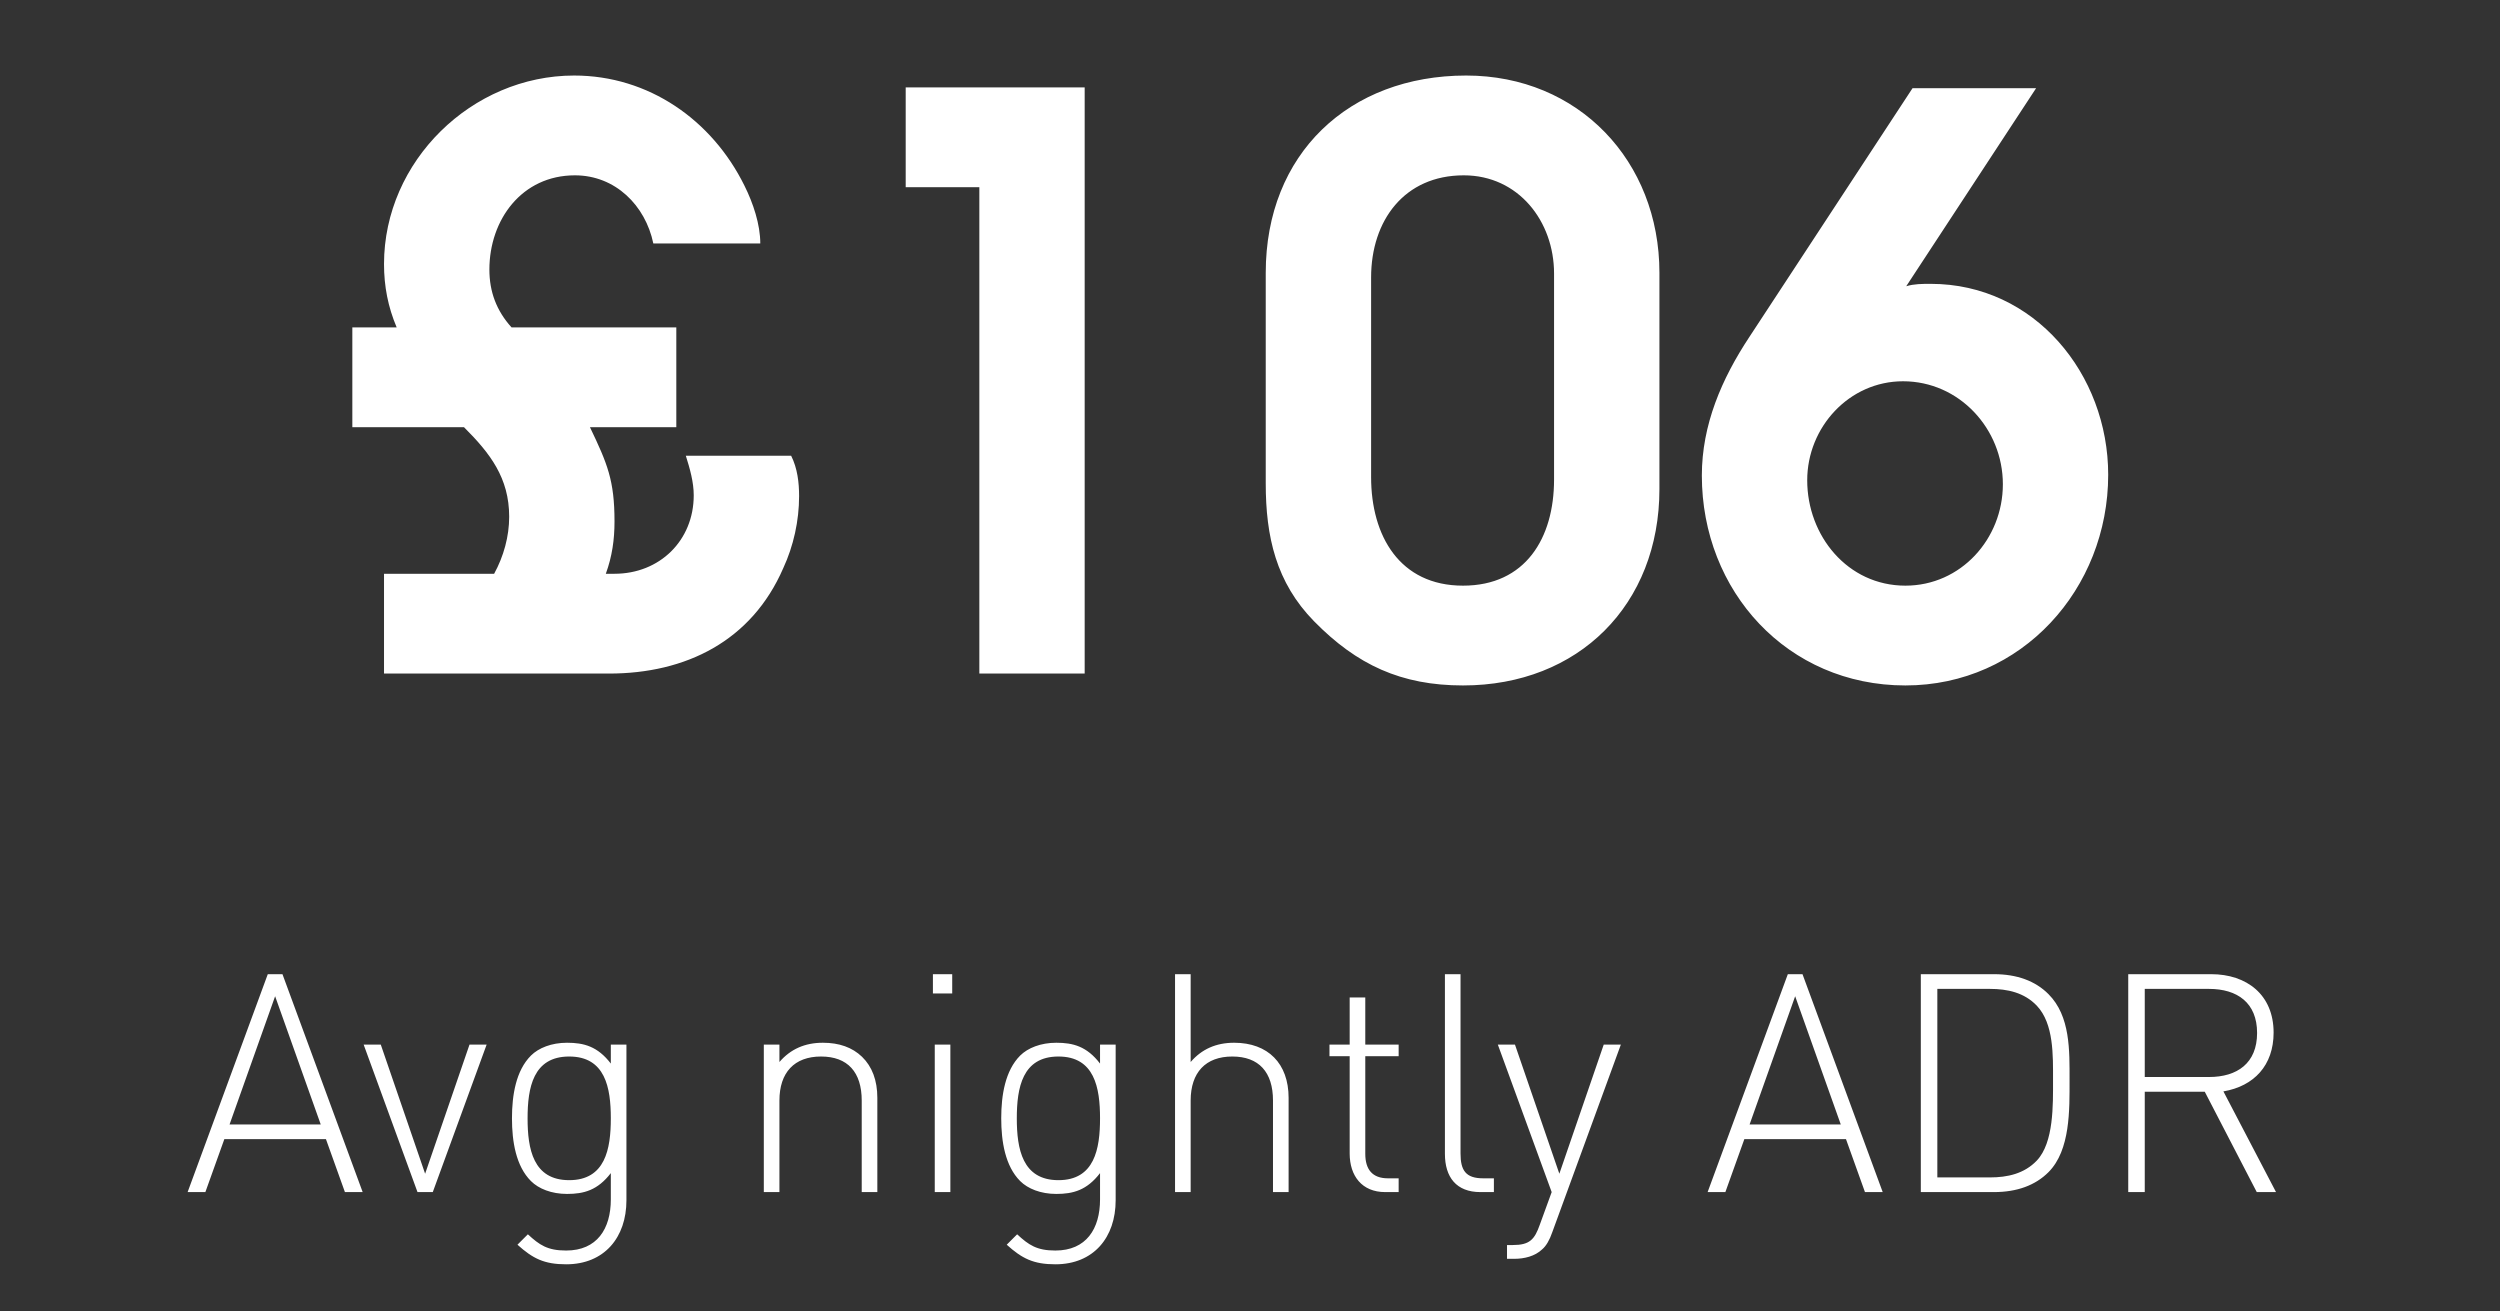 <svg width="61" height="32" viewBox="0 0 61 32" fill="none" xmlns="http://www.w3.org/2000/svg">
<rect x="0" y="0" width="61" height="32" fill="#333333" stroke="none"/>
<path d="M19.498 12.106C19.498 12.705 19.362 13.323 19.111 13.864C18.338 15.643 16.734 16.435 14.859 16.435H9.37V14H12.057C12.289 13.575 12.424 13.091 12.424 12.608C12.424 11.661 11.96 11.062 11.322 10.424H8.597V7.989H9.679C9.467 7.487 9.37 6.984 9.37 6.443C9.37 3.93 11.515 1.843 14.009 1.843C15.825 1.843 17.372 2.925 18.164 4.529C18.377 4.955 18.551 5.476 18.551 5.94H15.941C15.748 5.013 15.014 4.278 14.028 4.278C12.733 4.278 11.941 5.361 11.941 6.578C11.941 7.119 12.115 7.583 12.482 7.989H16.502V10.424H14.395C14.82 11.313 14.994 11.719 14.994 12.724C14.994 13.169 14.936 13.575 14.782 14H14.994C16.096 14 16.927 13.188 16.927 12.086C16.927 11.758 16.831 11.429 16.734 11.12H19.304C19.459 11.429 19.498 11.777 19.498 12.106ZM26.466 16.435H23.896V4.568H22.099V2.133H26.466V16.435ZM40.49 6.655V11.932C40.49 14.754 38.518 16.725 35.697 16.725C34.189 16.725 33.107 16.223 32.063 15.159C31.135 14.212 30.884 13.091 30.884 11.796V6.655C30.884 3.756 32.913 1.843 35.774 1.843C38.518 1.843 40.49 3.93 40.49 6.655ZM37.919 11.7V6.675C37.919 5.399 37.05 4.278 35.716 4.278C34.266 4.278 33.455 5.38 33.455 6.771V11.642C33.455 13.072 34.15 14.29 35.697 14.29C37.223 14.29 37.919 13.13 37.919 11.7ZM51.44 11.584C51.44 14.367 49.333 16.725 46.492 16.725C43.612 16.725 41.525 14.425 41.525 11.603C41.525 10.366 42.008 9.245 42.685 8.221L46.666 2.152H49.681L46.512 6.984C46.705 6.926 46.898 6.926 47.111 6.926C49.643 6.926 51.44 9.129 51.44 11.584ZM48.87 11.816C48.87 10.463 47.806 9.303 46.434 9.303C45.12 9.303 44.096 10.424 44.096 11.719C44.096 13.072 45.081 14.29 46.492 14.29C47.845 14.29 48.87 13.149 48.87 11.816Z" fill="white"/>
<path d="M8.416 29.087L7.953 27.795H5.474L5.011 29.087H4.578L6.534 23.77H6.892L8.849 29.087H8.416ZM6.713 24.308L5.601 27.437H7.826L6.713 24.308ZM10.56 29.087H10.187L8.873 25.488H9.291L10.373 28.639L11.456 25.488H11.874L10.56 29.087ZM15.285 29.288C15.285 30.192 14.747 30.849 13.814 30.849C13.276 30.849 13 30.707 12.626 30.371L12.88 30.117C13.164 30.379 13.358 30.513 13.814 30.513C14.568 30.513 14.904 29.983 14.904 29.266V28.624C14.583 29.042 14.247 29.132 13.836 29.132C13.455 29.132 13.142 29.005 12.955 28.818C12.589 28.452 12.492 27.855 12.492 27.287C12.492 26.72 12.589 26.122 12.955 25.756C13.142 25.57 13.455 25.443 13.836 25.443C14.247 25.443 14.583 25.532 14.904 25.951V25.488H15.285V29.288ZM14.904 27.287C14.904 26.541 14.77 25.779 13.888 25.779C13.007 25.779 12.873 26.541 12.873 27.287C12.873 28.034 13.007 28.796 13.888 28.796C14.77 28.796 14.904 28.034 14.904 27.287ZM21.026 29.087V26.854C21.026 26.16 20.683 25.779 20.033 25.779C19.384 25.779 19.018 26.167 19.018 26.854V29.087H18.637V25.488H19.018V25.913C19.287 25.6 19.638 25.443 20.078 25.443C20.474 25.443 20.795 25.555 21.034 25.786C21.28 26.025 21.407 26.361 21.407 26.787V29.087H21.026ZM22.808 29.087V25.488H23.189V29.087H22.808ZM22.763 24.241V23.77H23.234V24.241H22.763ZM27.222 29.288C27.222 30.192 26.685 30.849 25.751 30.849C25.214 30.849 24.937 30.707 24.564 30.371L24.818 30.117C25.102 30.379 25.296 30.513 25.751 30.513C26.505 30.513 26.841 29.983 26.841 29.266V28.624C26.52 29.042 26.184 29.132 25.774 29.132C25.393 29.132 25.079 29.005 24.892 28.818C24.527 28.452 24.43 27.855 24.43 27.287C24.43 26.72 24.527 26.122 24.892 25.756C25.079 25.57 25.393 25.443 25.774 25.443C26.184 25.443 26.52 25.532 26.841 25.951V25.488H27.222V29.288ZM26.841 27.287C26.841 26.541 26.707 25.779 25.826 25.779C24.945 25.779 24.81 26.541 24.81 27.287C24.81 28.034 24.945 28.796 25.826 28.796C26.707 28.796 26.841 28.034 26.841 27.287ZM31.061 29.087V26.854C31.061 26.16 30.717 25.779 30.068 25.779C29.418 25.779 29.052 26.167 29.052 26.854V29.087H28.671V23.77H29.052V25.913C29.321 25.6 29.672 25.443 30.113 25.443C30.941 25.443 31.442 25.951 31.442 26.787V29.087H31.061ZM33.798 29.087C33.231 29.087 32.932 28.691 32.932 28.146V25.771H32.439V25.488H32.932V24.338H33.313V25.488H34.127V25.771H33.313V28.154C33.313 28.534 33.485 28.751 33.865 28.751H34.127V29.087H33.798ZM36.122 29.087C35.532 29.087 35.256 28.721 35.256 28.154V23.77H35.637V28.146C35.637 28.557 35.764 28.751 36.189 28.751H36.451V29.087H36.122ZM37.876 30.065C37.809 30.259 37.727 30.401 37.63 30.483C37.451 30.655 37.189 30.715 36.95 30.715H36.771V30.379H36.913C37.324 30.379 37.443 30.244 37.57 29.886L37.861 29.087L36.547 25.488H36.965L38.048 28.639L39.131 25.488H39.549L37.876 30.065ZM45.505 29.087L45.042 27.795H42.562L42.099 29.087H41.666L43.623 23.77H43.981L45.938 29.087H45.505ZM43.802 24.308L42.69 27.437H44.915L43.802 24.308ZM50.497 26.354C50.497 27.071 50.52 28.064 49.982 28.602C49.661 28.923 49.213 29.087 48.653 29.087H46.868V23.77H48.653C49.213 23.77 49.661 23.934 49.982 24.256C50.52 24.793 50.497 25.637 50.497 26.354ZM50.094 26.354C50.094 25.756 50.116 24.98 49.698 24.539C49.392 24.218 48.981 24.129 48.556 24.129H47.271V28.729H48.556C48.981 28.729 49.392 28.639 49.698 28.318C50.116 27.877 50.094 26.951 50.094 26.354ZM55.065 29.087L53.796 26.638H52.332V29.087H51.929V23.77H53.952C54.819 23.77 55.476 24.27 55.476 25.196C55.476 25.995 54.998 26.503 54.251 26.63L55.535 29.087H55.065ZM55.073 25.204C55.073 24.465 54.587 24.129 53.9 24.129H52.332V26.279H53.9C54.587 26.279 55.073 25.943 55.073 25.204Z" fill="white"/>
</svg>
